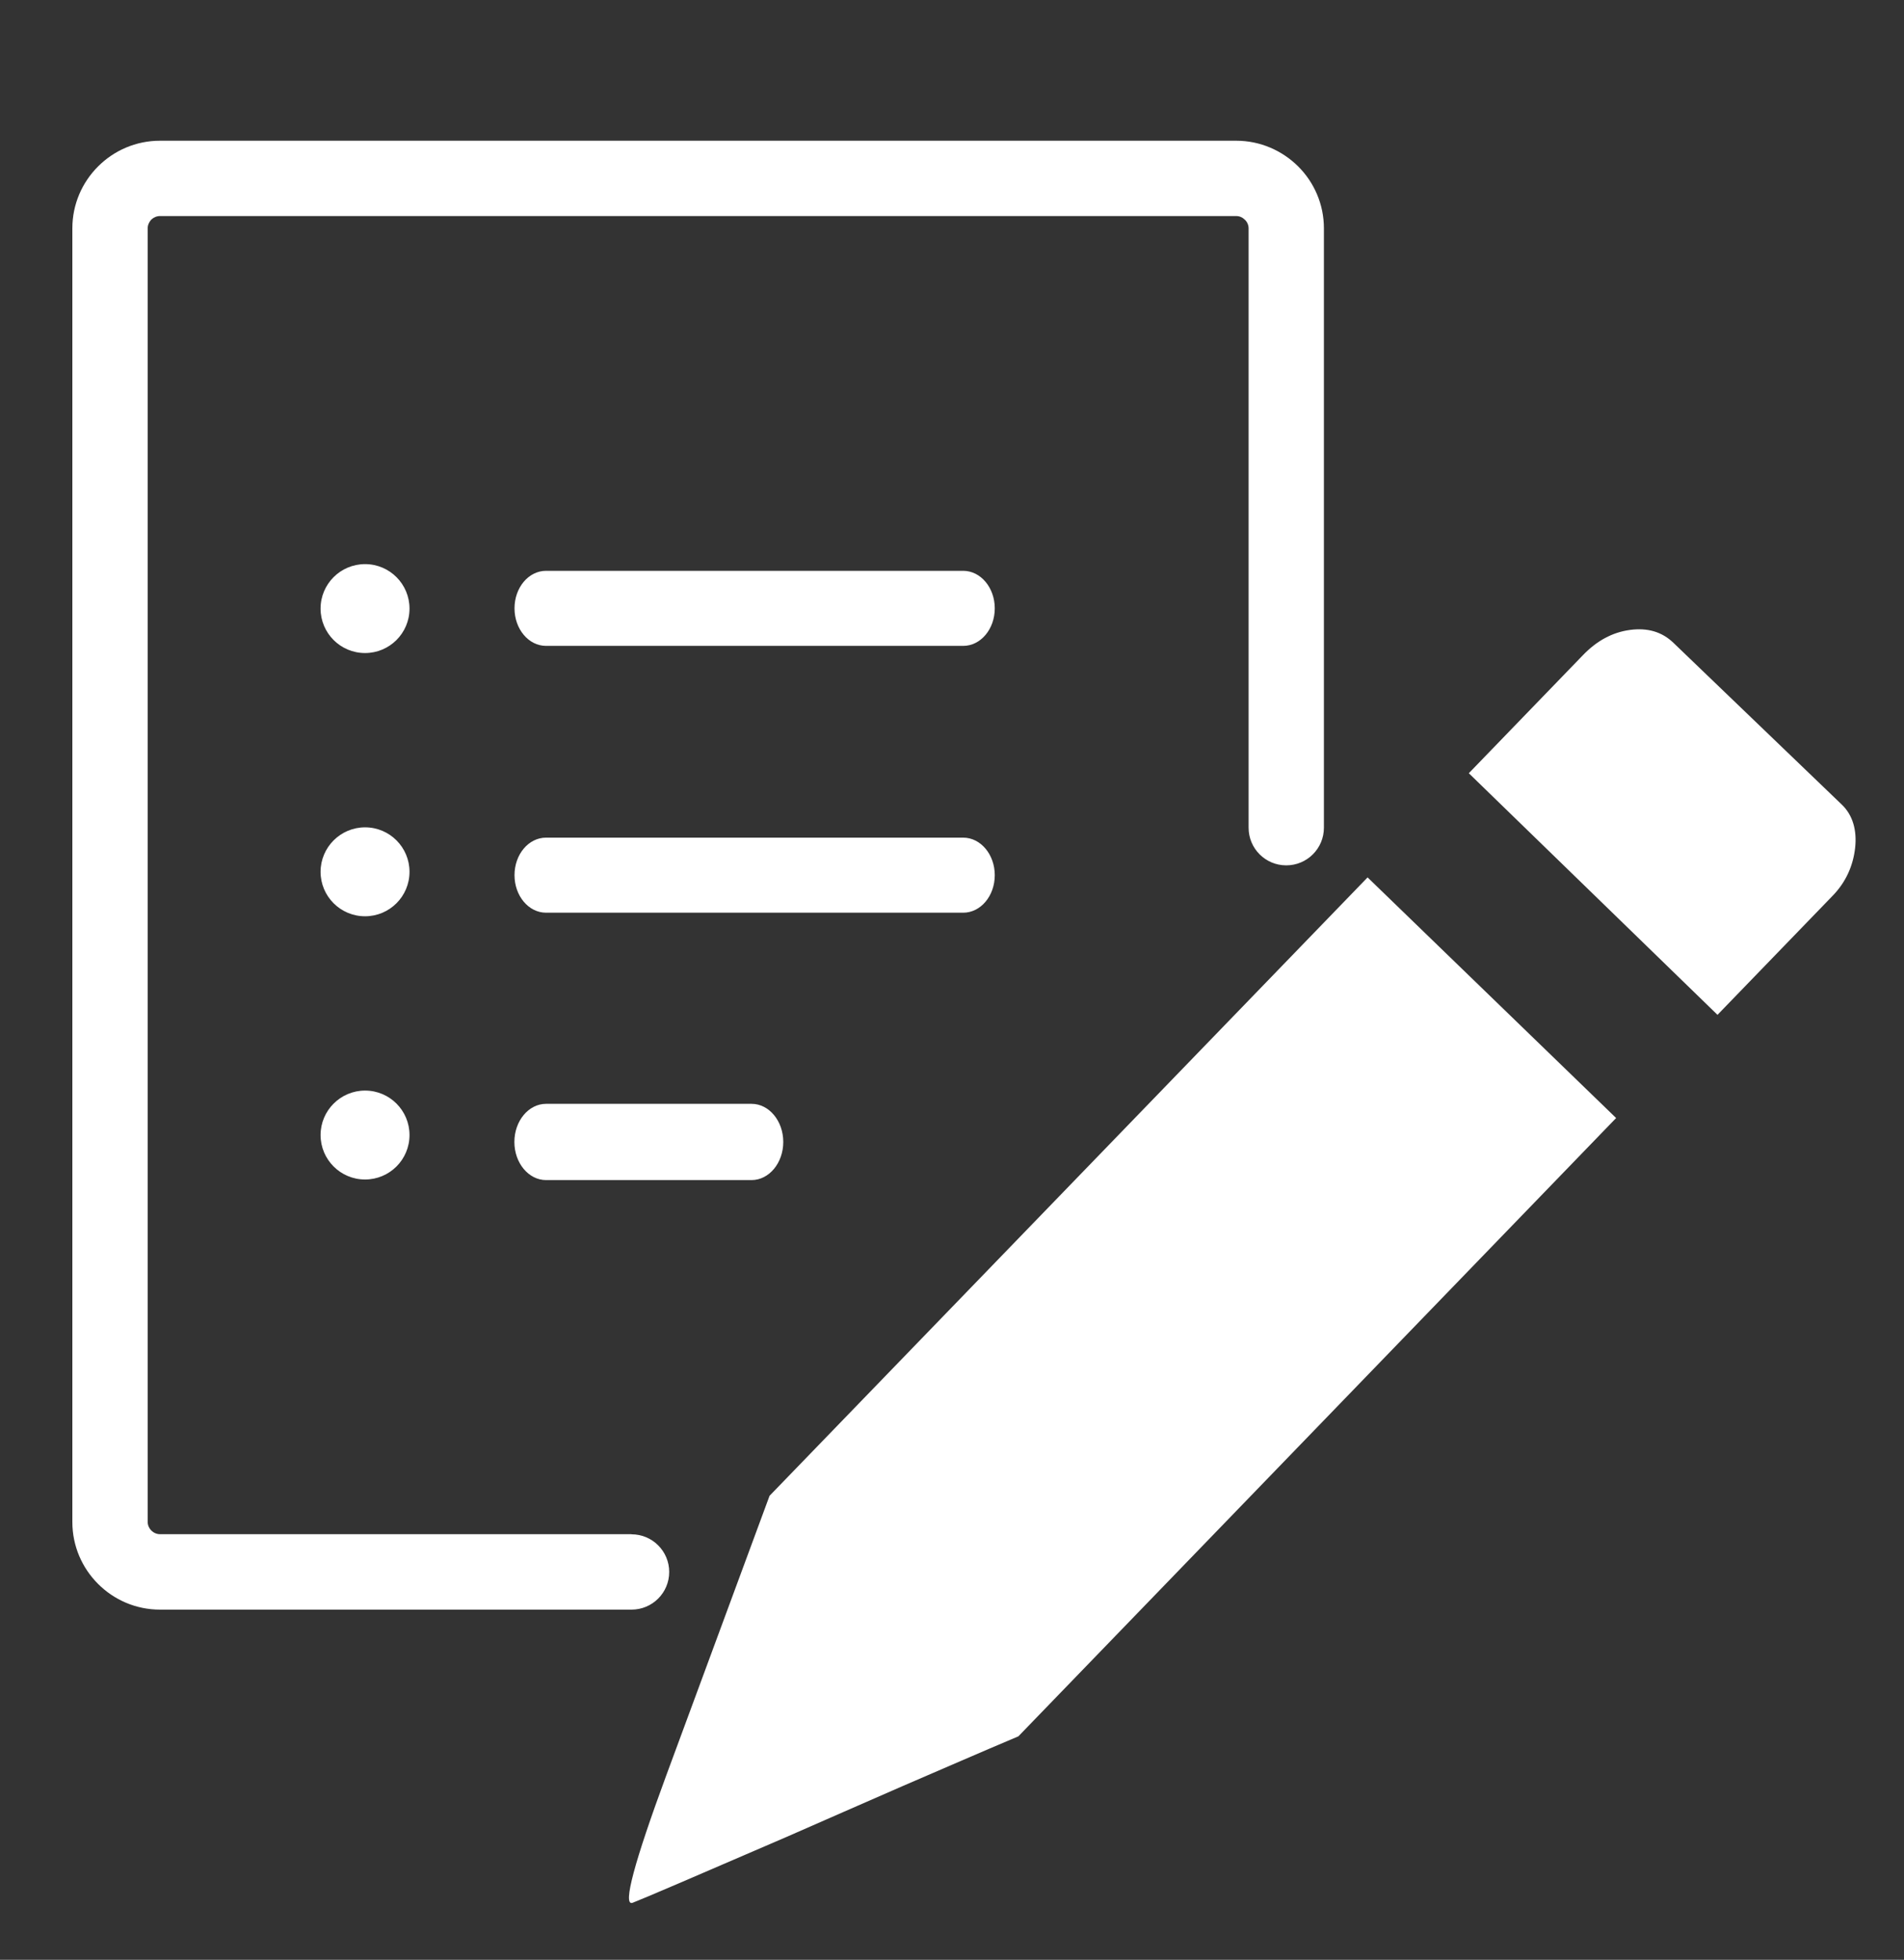 <?xml version="1.0" encoding="UTF-8" standalone="no"?>
<svg version="1.1" id="Layer_1" x="0px" y="0px" viewBox="0 0 107.152 110.311" xml:space="preserve" sodipodi:docname="Blogedit-list-icon.svg" width="107.152" height="110.311" inkscape:version="1.4.2 (f4327f4, 2025-05-13)" xmlns:inkscape="http://www.inkscape.org/namespaces/inkscape" xmlns:sodipodi="http://sodipodi.sourceforge.net/DTD/sodipodi-0.dtd" xmlns="http://www.w3.org/2000/svg" xmlns:svg="http://www.w3.org/2000/svg"><rect x="0" y="0" width="107.152" height="110.311" fill="#333333" stroke="none"/><defs id="defs1"/><sodipodi:namedview id="namedview1" pagecolor="#505050" bordercolor="#eeeeee" borderopacity="1" inkscape:showpageshadow="0" inkscape:pageopacity="0" inkscape:pagecheckerboard="0" inkscape:deskcolor="#505050" inkscape:zoom="3.4210204" inkscape:cx="78.777664" inkscape:cy="9.7923998" inkscape:window-width="2560" inkscape:window-height="1369" inkscape:window-x="-8" inkscape:window-y="-8" inkscape:window-maximized="1" inkscape:current-layer="Layer_1"/><style type="text/css" id="style1">.st0{fill-rule:evenodd;clip-rule:evenodd;}</style><path id="path16" style="clip-rule:evenodd;fill-rule:evenodd;stroke-width:0.673;fill:#ffffff" d="m 9.004,7.921 c -1.359,0 -2.59,0.552 -3.485,1.447 C 4.624,10.263 4.072,11.494 4.072,12.853 v 72.817 c 0,1.359 0.552,2.59 1.447,3.485 0.895,0.895 2.126,1.447 3.485,1.447 H 35.541 c 1.171,0 2.12,-0.949 2.12,-2.12 0,-1.171 -0.949,-2.12 -2.12,-2.12 v -0.006 H 9.004 c -0.188,0 -0.364,-0.081 -0.491,-0.209 C 8.391,86.025 8.311,85.85 8.311,85.662 V 12.853 c 0,-0.188 0.08,-0.357 0.201,-0.491 0.128,-0.121 0.303,-0.201 0.491,-0.201 H 69.574 c 0.188,0 0.357,0.08 0.485,0.208 0.128,0.121 0.209,0.297 0.209,0.485 v 33.737 c 0,1.171 0.948,2.118 2.118,2.118 1.171,0 2.12,-0.948 2.12,-2.118 V 12.853 c 0,-1.359 -0.552,-2.59 -1.447,-3.485 -0.895,-0.888 -2.126,-1.447 -3.485,-1.447 z M 20.544,31.753 c -1.379,0 -2.503,1.117 -2.503,2.503 0,1.379 1.117,2.502 2.503,2.502 1.379,0 2.502,-1.116 2.502,-2.502 0,-1.379 -1.116,-2.503 -2.502,-2.503 z m 10.186,0.377 c -0.982,0 -1.775,0.941 -1.775,2.112 0,1.164 0.793,2.113 1.775,2.113 h 23.476 c 0.982,0 1.777,-0.942 1.777,-2.113 0,-1.164 -0.794,-2.112 -1.777,-2.112 z M 20.544,46.569 c -1.379,0 -2.503,1.124 -2.503,2.503 0,1.379 1.117,2.503 2.503,2.503 1.379,0 2.502,-1.117 2.502,-2.503 0,-1.379 -1.116,-2.503 -2.502,-2.503 z m 10.186,0.58 c -0.982,0 -1.775,0.941 -1.775,2.112 0,1.164 0.793,2.113 1.775,2.113 h 23.476 c 0.982,0 1.777,-0.942 1.777,-2.113 0,-1.164 -0.794,-2.112 -1.777,-2.112 z M 20.544,61.386 c -1.379,0 -2.503,1.123 -2.503,2.502 0,1.379 1.117,2.503 2.503,2.503 1.379,0 2.502,-1.117 2.502,-2.503 0,-1.379 -1.116,-2.502 -2.502,-2.502 z m 10.186,0.746 c -0.982,0 -1.782,0.962 -1.782,2.146 0,1.184 0.8,2.146 1.782,2.146 h 11.567 c 0.982,0 1.783,-0.962 1.783,-2.146 0,-1.184 -0.801,-2.146 -1.783,-2.146 z"/><path id="path19" style="clip-rule:evenodd;fill-rule:evenodd;stroke-width:1.446;fill:#ffffff" d="m 91.729,35.458 c -0.988,0.132 -1.876,0.611 -2.664,1.439 l -6.404,6.626 13.995,13.6 6.468,-6.69 c 0.768,-0.783 1.171,-1.726 1.279,-2.719 0.106,-0.978 -0.132,-1.829 -0.745,-2.419 l -9.477,-9.107 c -0.651,-0.629 -1.464,-0.862 -2.452,-0.731 z M 76.964,49.387 43.309,84.194 37.492,99.943 c -1.803,4.894 -2.437,7.28 -1.923,7.169 0.007,-0.002 0.013,-0.003 0.02,-0.005 0.007,-0.002 0.013,-0.005 0.02,-0.007 0.6,-0.23 3.482,-1.468 8.629,-3.692 2.175,-0.95 4.351,-1.913 6.54,-2.865 2.173,-0.935 4.347,-1.885 6.533,-2.808 L 90.951,62.931 Z"/></svg>
